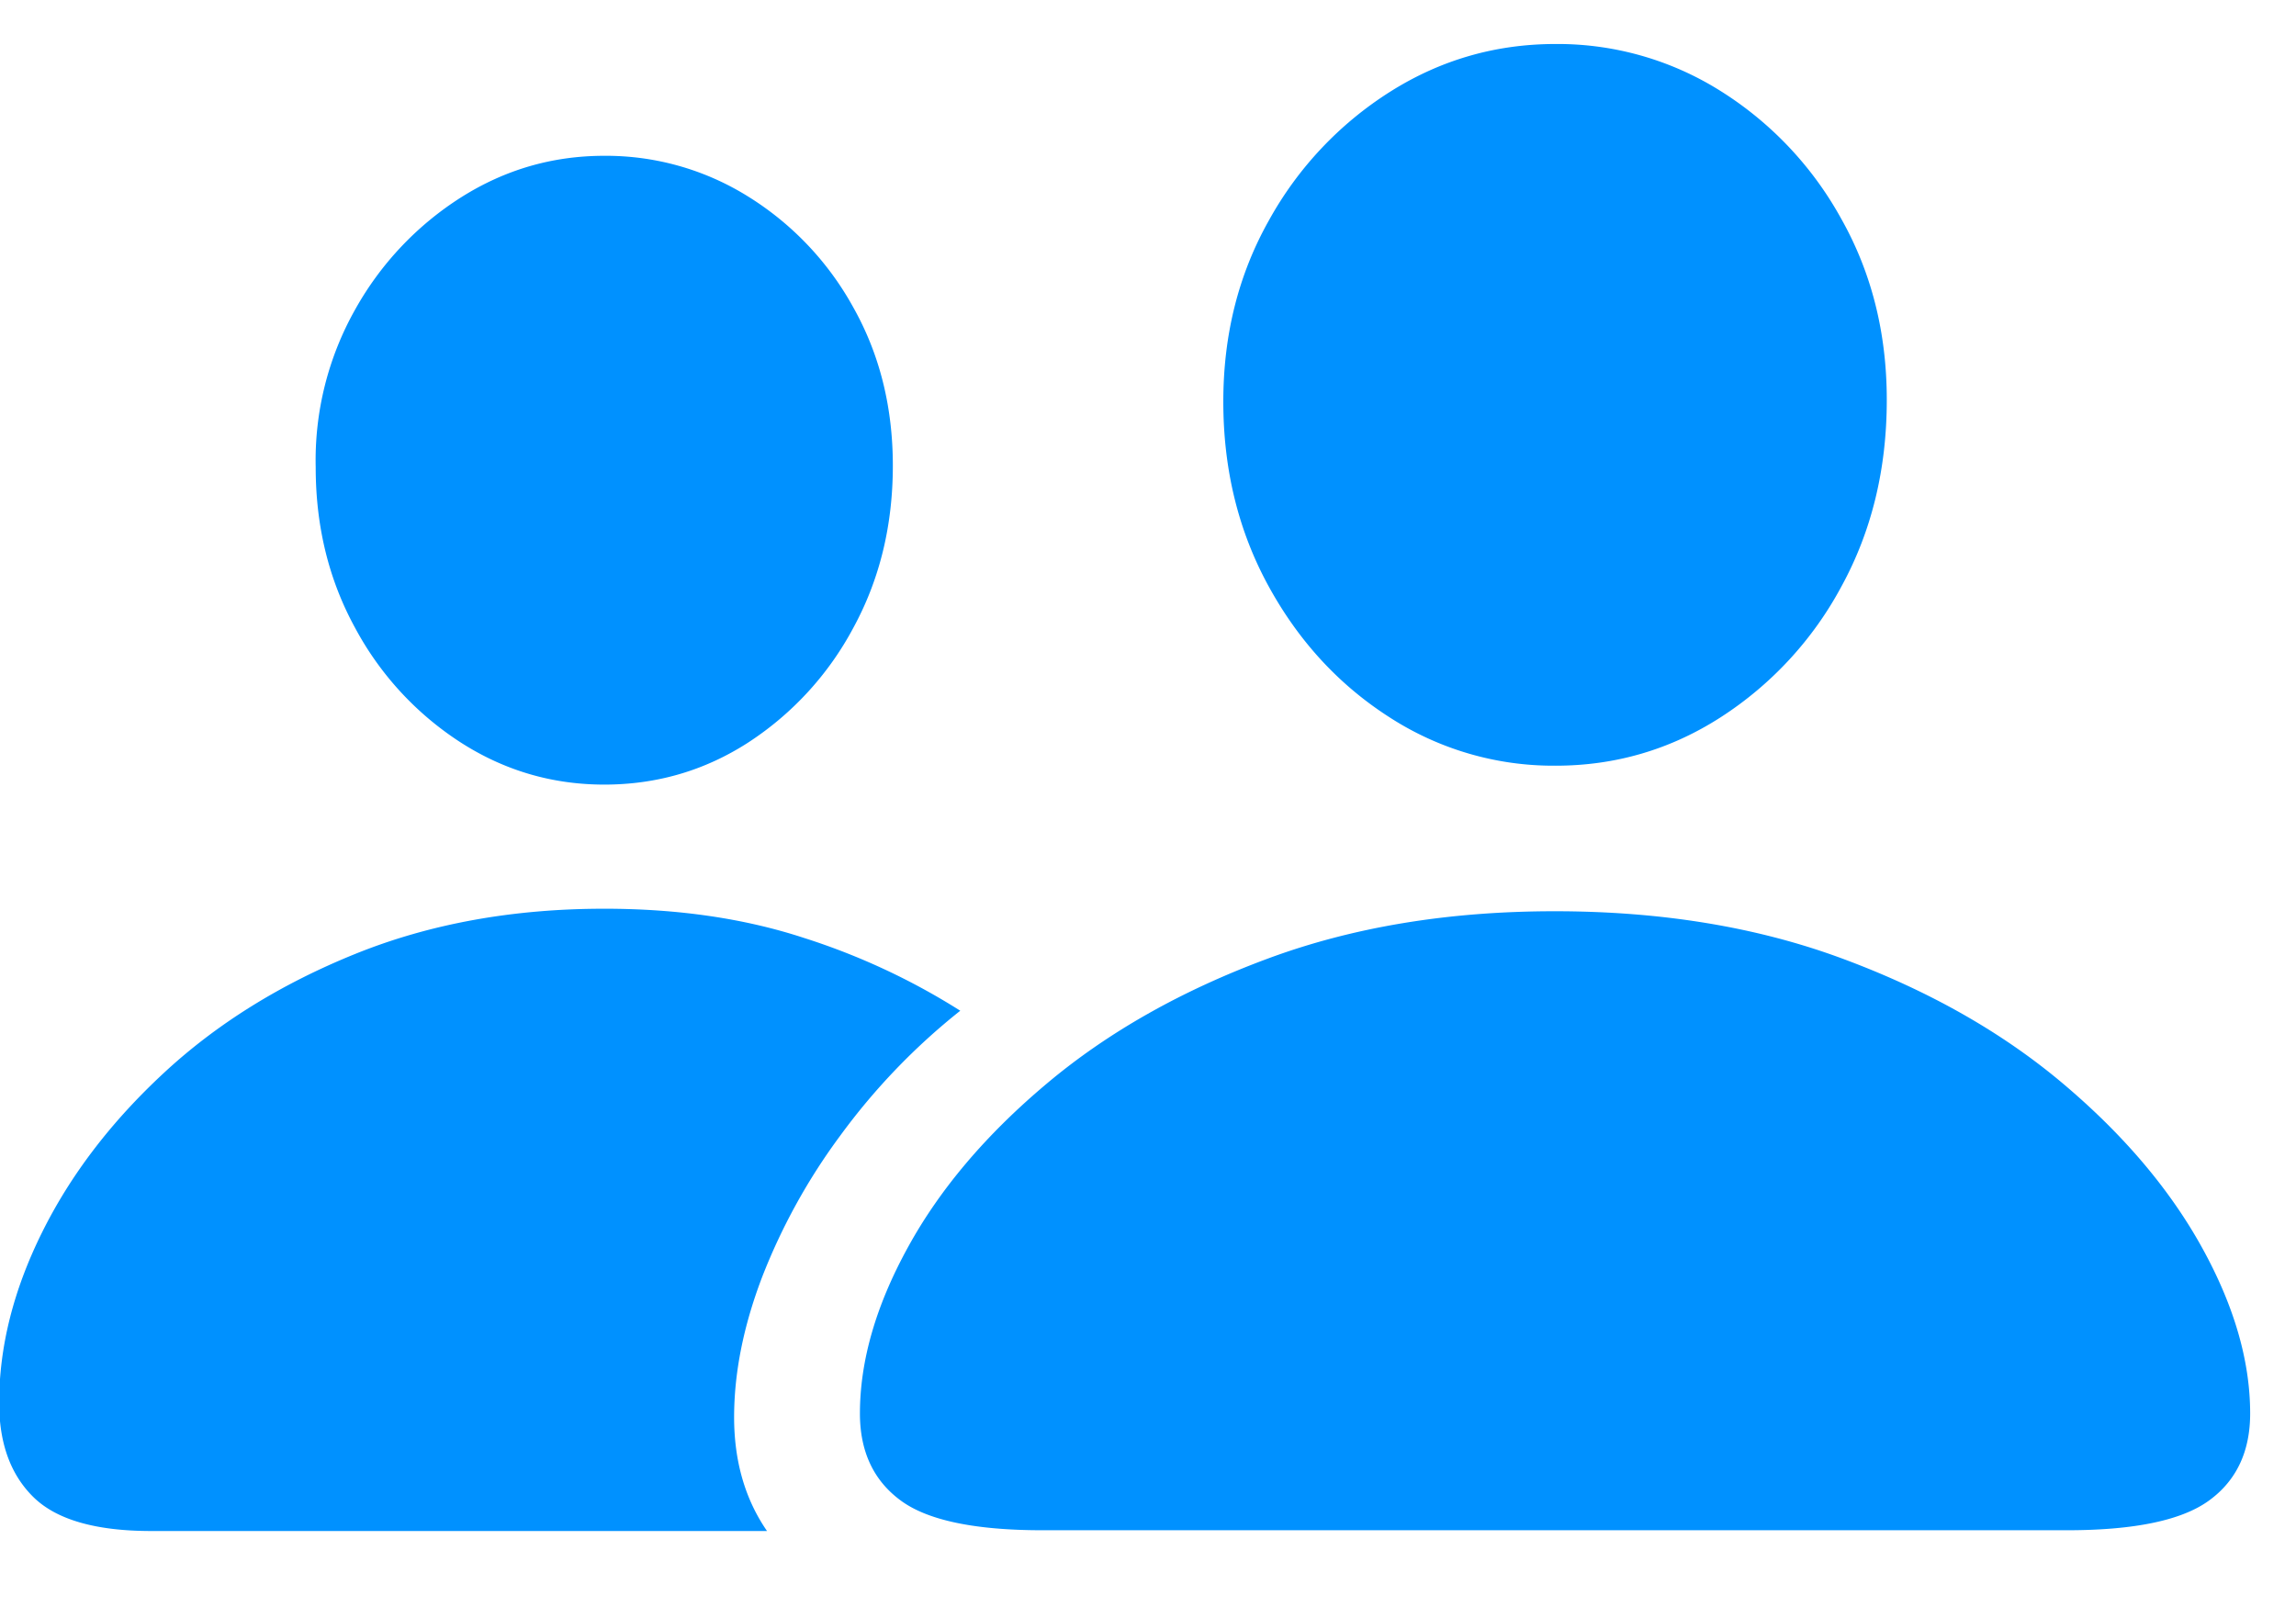 <svg xmlns="http://www.w3.org/2000/svg" width="30" height="21" viewBox="0 0 30 21"><title>person.2.fill</title><path fill="#0091FF" fill-rule="evenodd" d="M13.621 19.997h13.385c.888 0 1.51-.131 1.864-.393.354-.26.531-.639.531-1.133 0-.687-.21-1.412-.633-2.175-.423-.763-1.03-1.477-1.821-2.143-.792-.666-1.746-1.207-2.863-1.622-1.117-.416-2.374-.623-3.77-.623-1.39 0-2.643.207-3.76.623-1.117.415-2.074.956-2.868 1.622-.795.666-1.402 1.38-1.821 2.143-.42.763-.629 1.488-.629 2.175 0 .494.176.872.527 1.133.35.262.97.393 1.858.393Zm-11.644.01h8.045c-.286-.415-.43-.911-.43-1.487 0-.577.12-1.182.36-1.816a7.933 7.933 0 0 1 1.027-1.864 8.458 8.458 0 0 1 1.568-1.632 8.814 8.814 0 0 0-2.041-.951c-.774-.254-1.644-.382-2.61-.382-1.196 0-2.281.197-3.255.591-.974.394-1.807.912-2.498 1.553-.691.64-1.223 1.337-1.595 2.089-.373.752-.559 1.493-.559 2.224 0 .53.15.941.451 1.235.301.293.813.44 1.537.44Zm5.918-9.754c.688 0 1.316-.184 1.886-.553a4.07 4.07 0 0 0 1.37-1.498c.343-.63.515-1.336.515-2.117 0-.766-.172-1.455-.516-2.067a3.937 3.937 0 0 0-1.375-1.45 3.505 3.505 0 0 0-1.88-.532c-.673 0-1.296.18-1.869.542a4.1 4.1 0 0 0-1.385 1.466 4.013 4.013 0 0 0-.516 2.063c0 .773.172 1.473.516 2.1A4.065 4.065 0 0 0 6.016 9.7c.573.369 1.2.553 1.88.553Zm12.43-.247c.78 0 1.5-.21 2.158-.633a4.64 4.64 0 0 0 1.58-1.714c.393-.72.59-1.53.59-2.433 0-.874-.198-1.663-.596-2.369a4.571 4.571 0 0 0-1.579-1.67 3.995 3.995 0 0 0-2.154-.612c-.78 0-1.5.207-2.159.623a4.644 4.644 0 0 0-1.584 1.68c-.398.706-.597 1.496-.597 2.37 0 .888.197 1.691.591 2.411.394.72.92 1.291 1.58 1.714a3.94 3.94 0 0 0 2.17.633Z"/></svg>